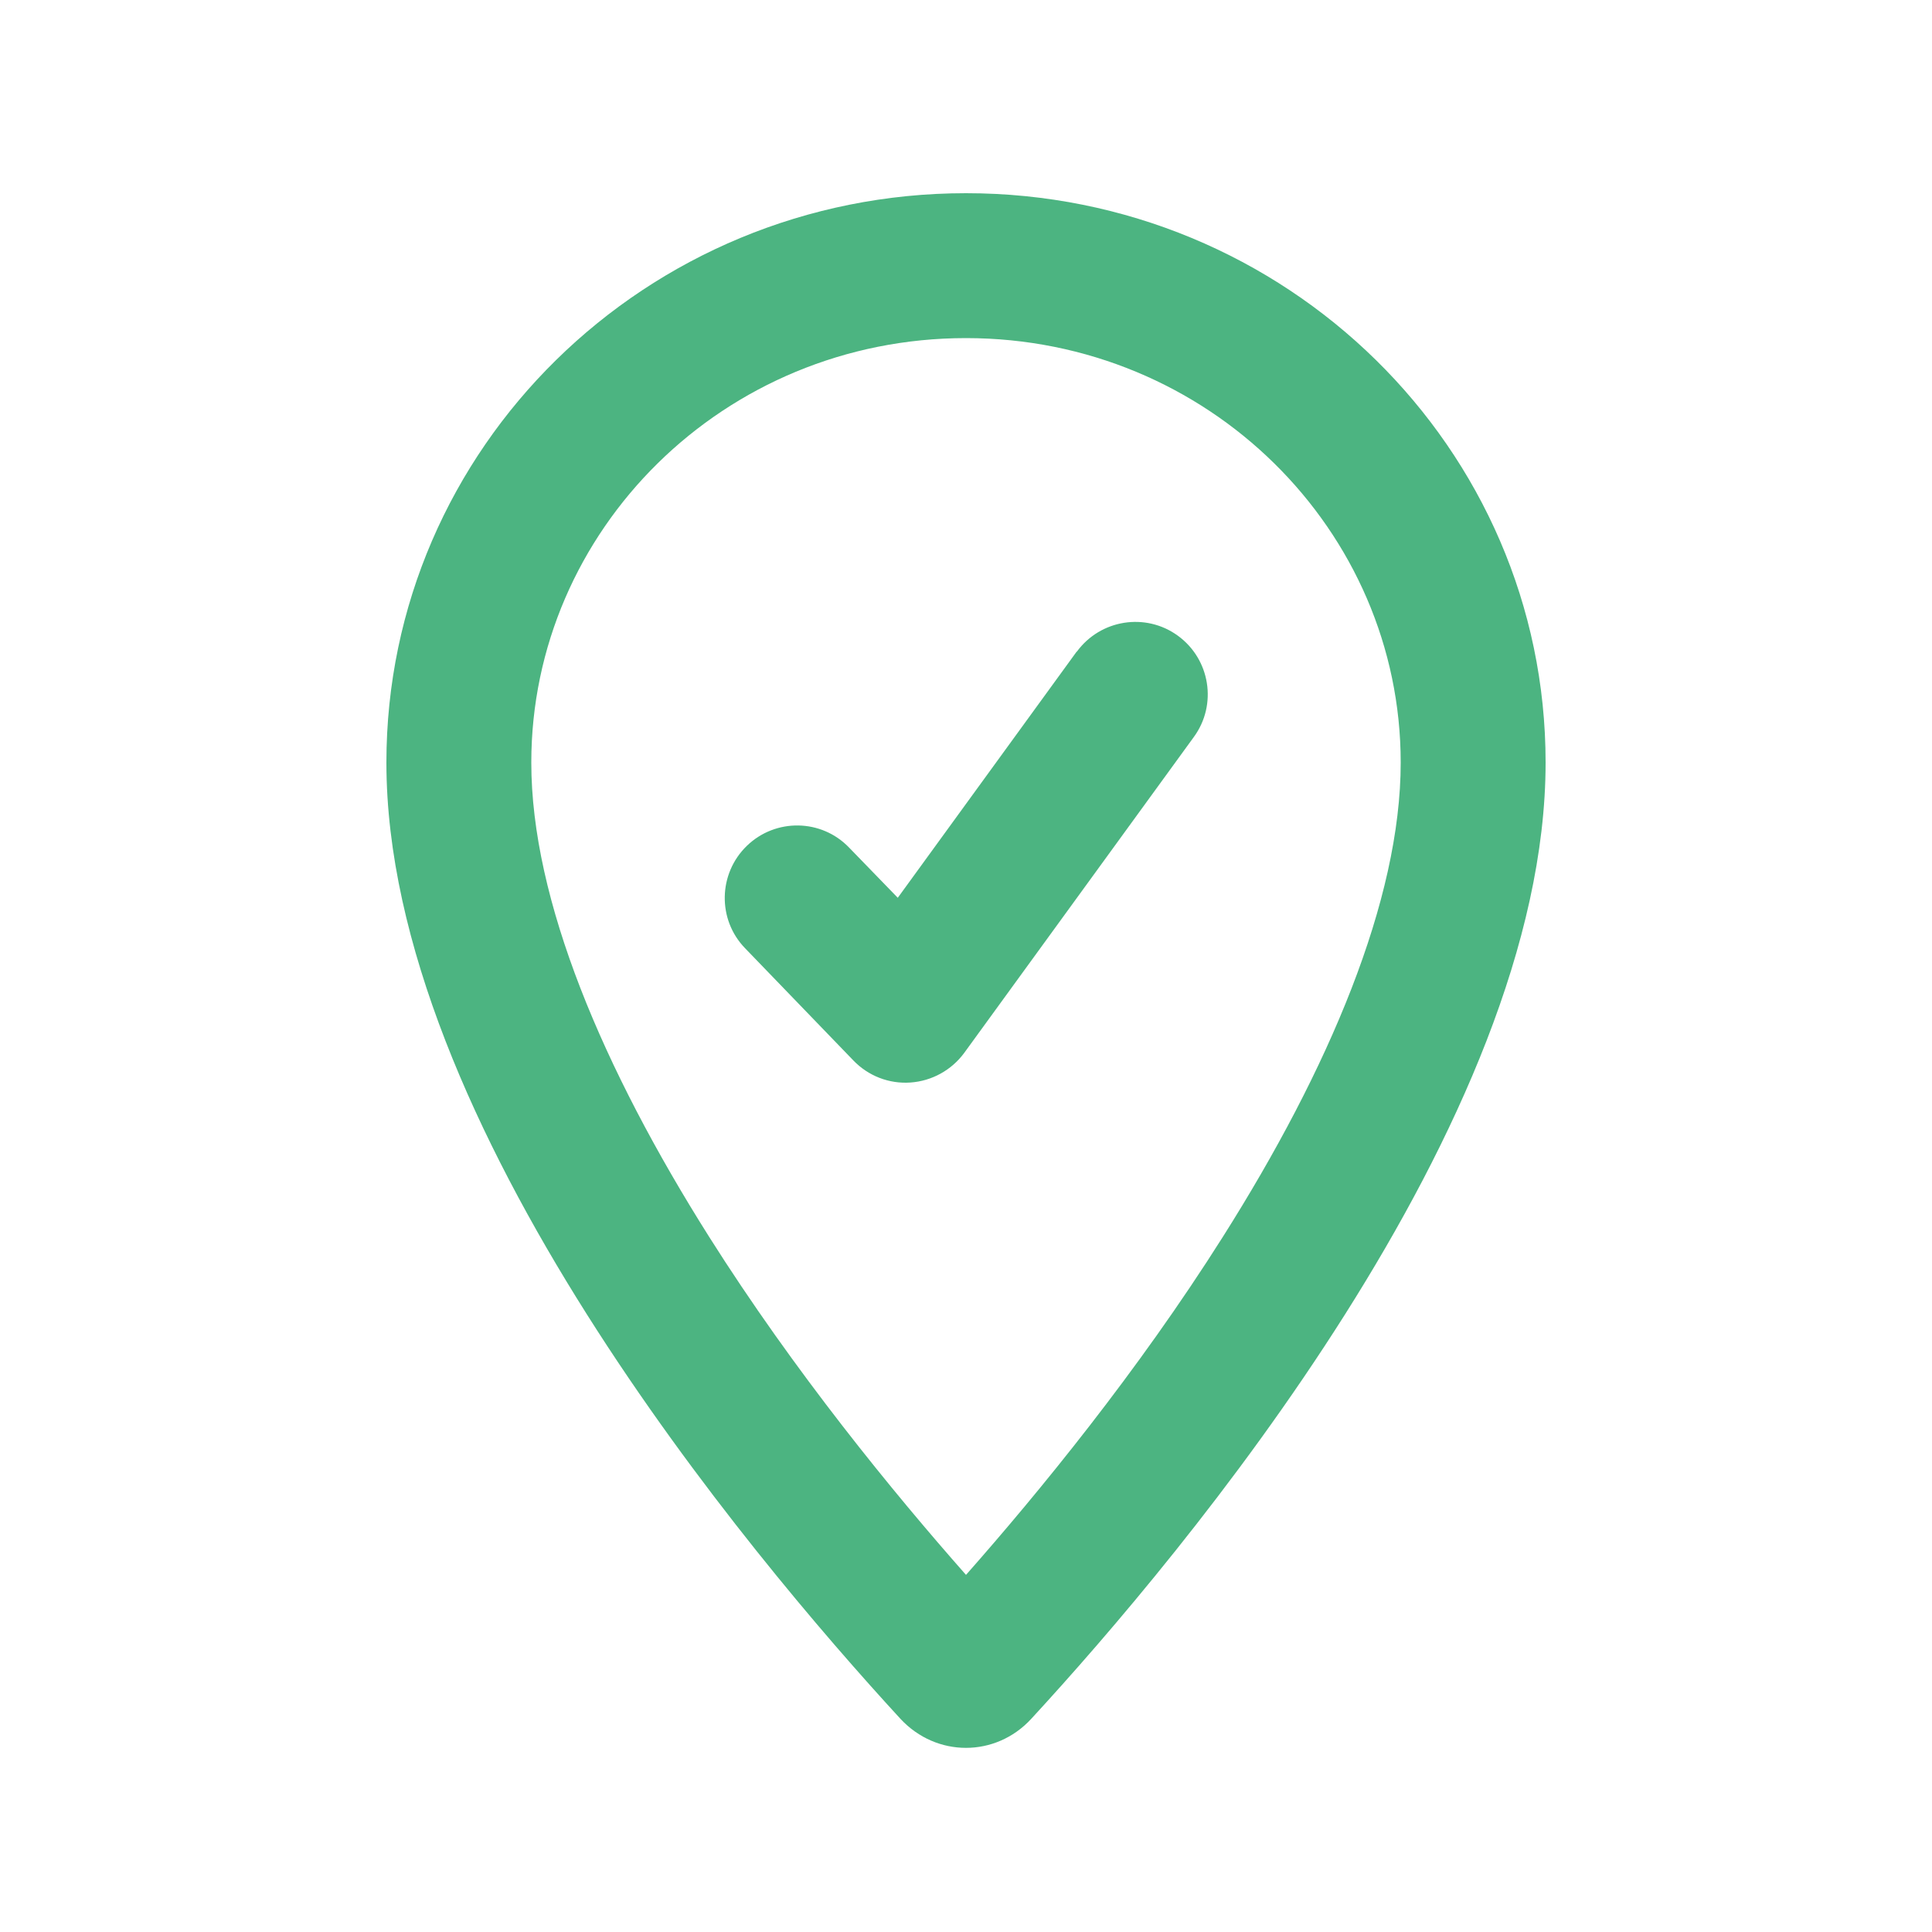 <svg xmlns="http://www.w3.org/2000/svg" viewBox="0 0 640 640"><!--!Font Awesome Pro 7.1.0 by @fontawesome - https://fontawesome.com License - https://fontawesome.com/license (Commercial License) Copyright 2025 Fonticons, Inc.--><path d="M320 64C426 64 512 148.4 512 252.6C512 371.9 391.8 514.9 341.6 569.4L341.6 569.4C329.8 582.2 310.2 582.2 298.3 569.4L298.3 569.4C248.1 514.8 128 371.9 128 252.6C128 148.4 214 64 320 64zM320 112C239.7 112 176 175.7 176 252.6C176 298.2 199.8 354.1 234.9 409.7C263.2 454.5 295.9 494.4 320 521.7C344.1 494.4 376.8 454.5 405.1 409.7C440.2 354.2 464 298.2 464 252.6C464 175.8 400.3 112 320 112zM356.7 215.9C364.5 205.2 379.5 202.8 390.2 210.6C400.9 218.4 403.3 233.4 395.5 244.1L319.4 348.8C315.2 354.5 308.7 358.1 301.6 358.6C294.5 359.1 287.6 356.4 282.7 351.3L246.8 314.1C237.6 304.6 237.9 289.4 247.4 280.2C256.9 271 272.1 271.2 281.3 280.8L297.4 297.4L356.7 215.8z" fill="#4cb481"/></svg>